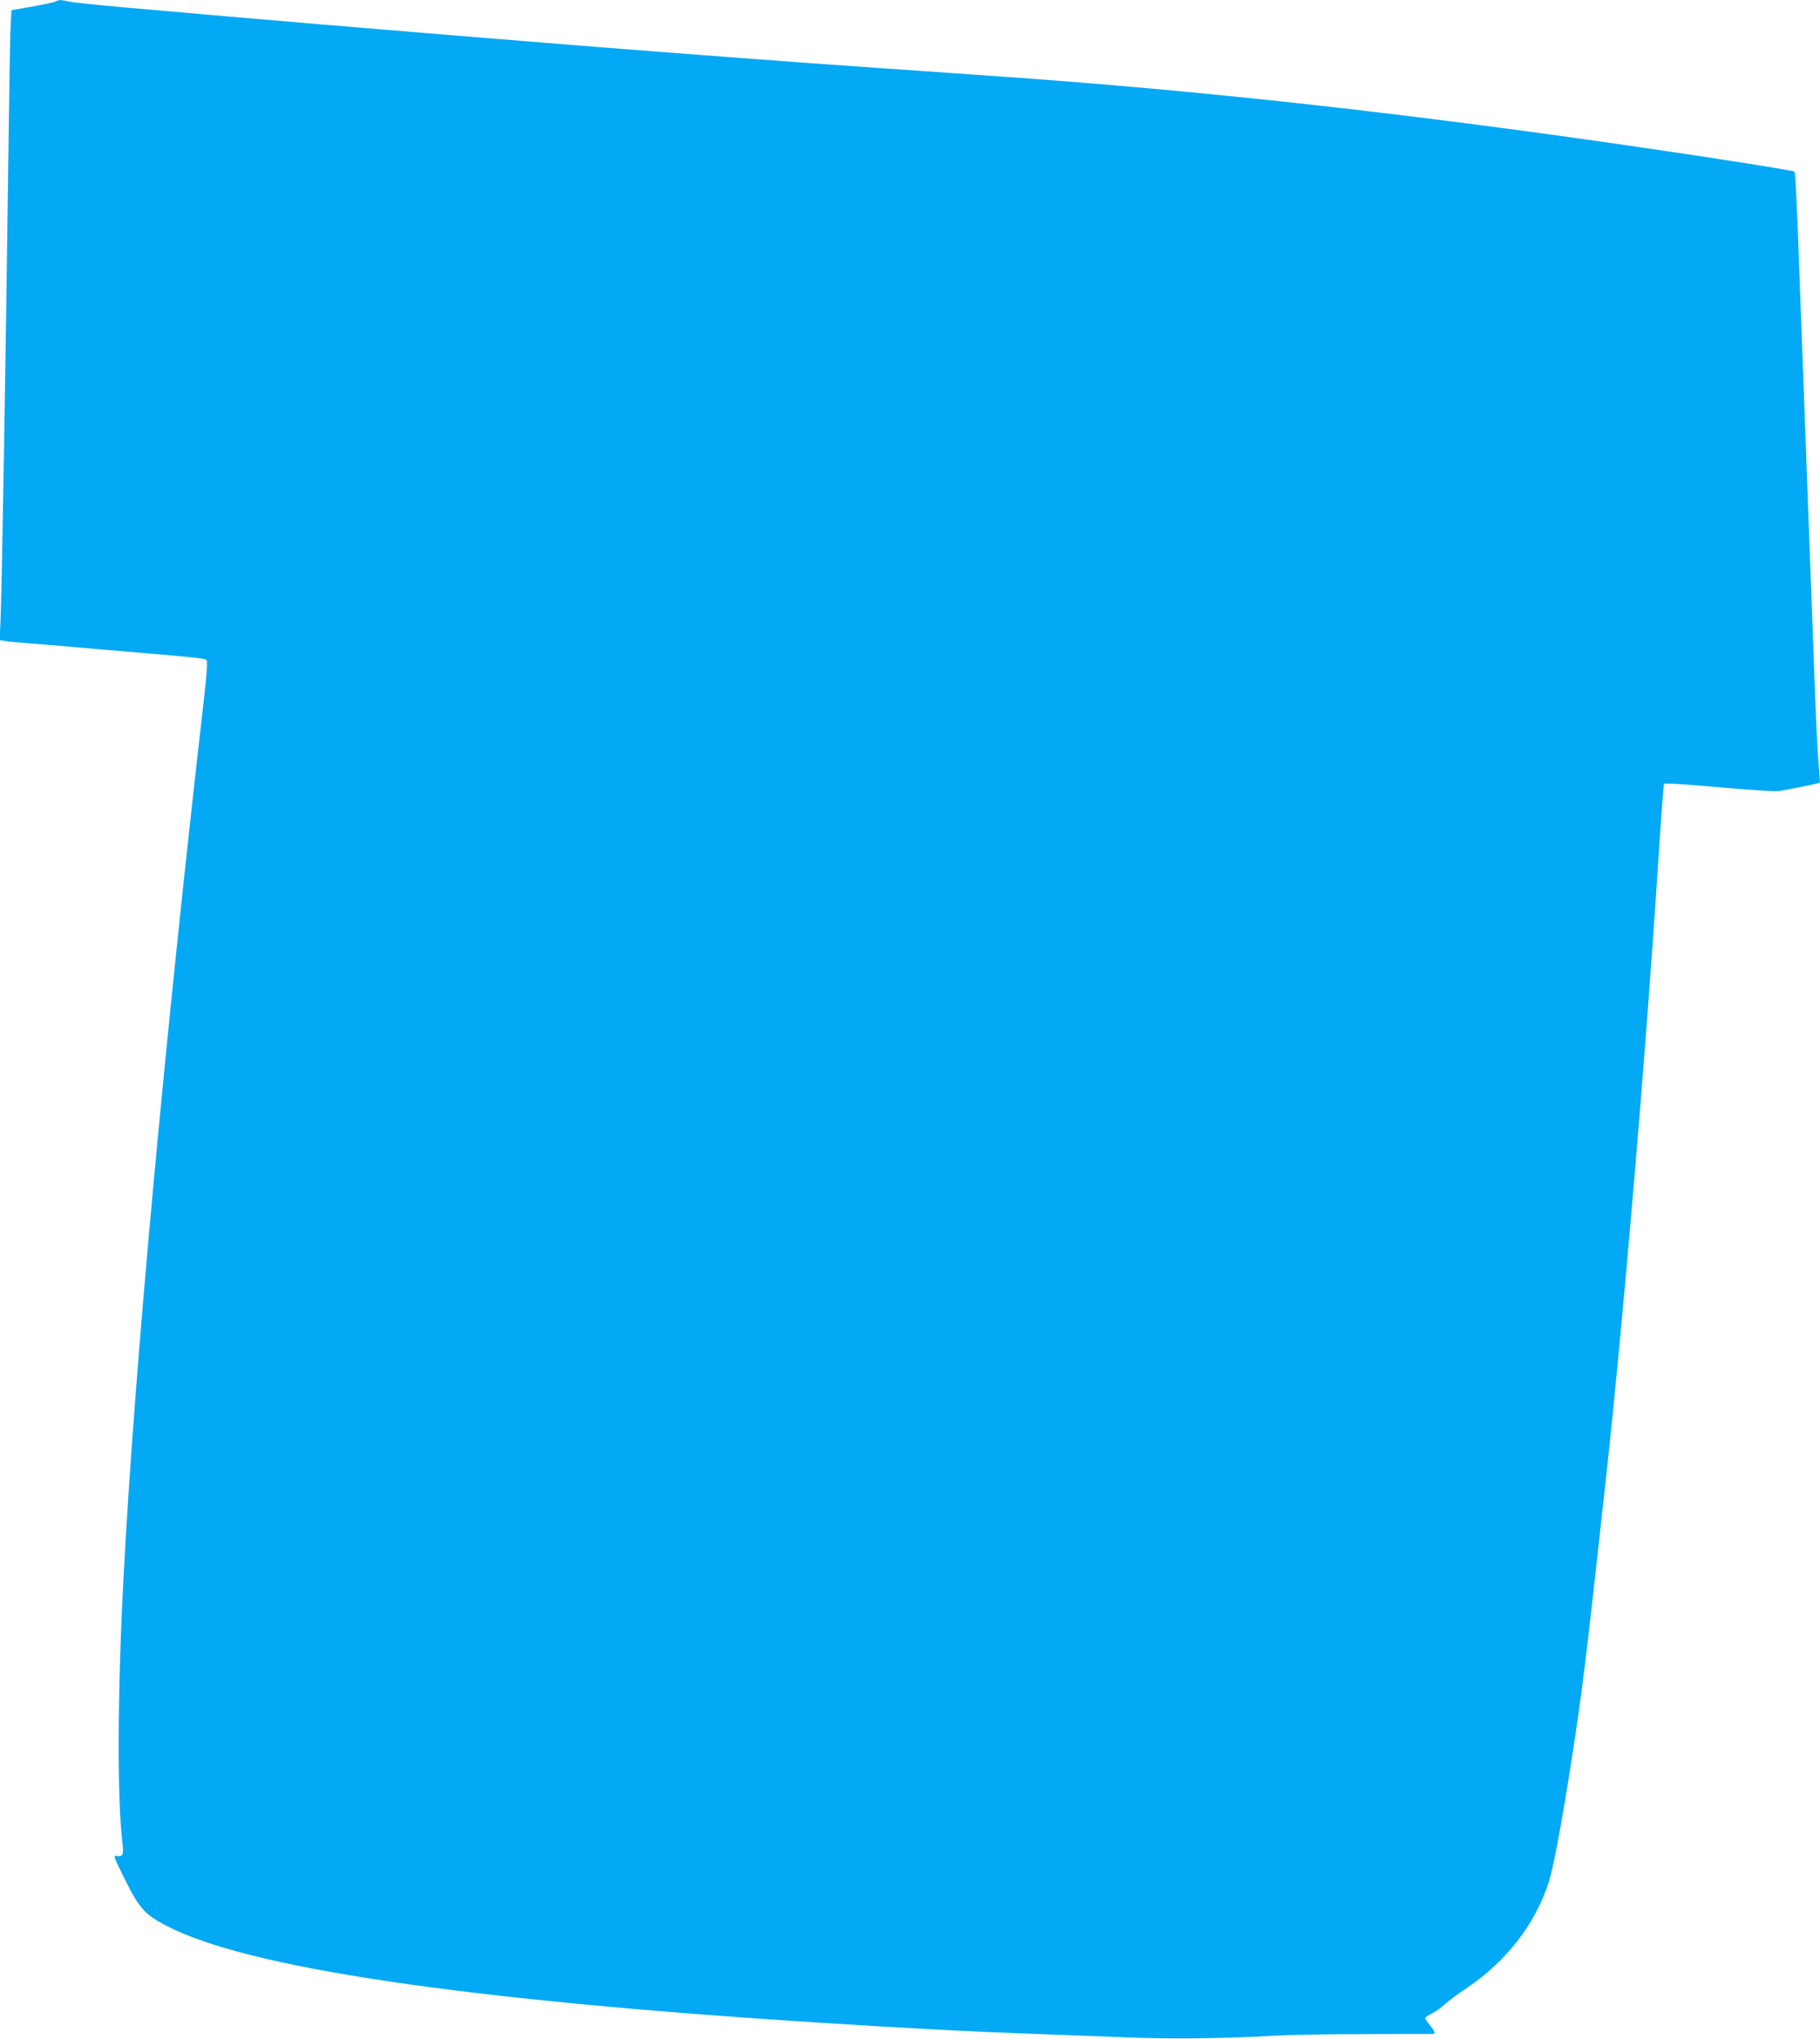 <?xml version="1.0" standalone="no"?>
<!DOCTYPE svg PUBLIC "-//W3C//DTD SVG 20010904//EN"
 "http://www.w3.org/TR/2001/REC-SVG-20010904/DTD/svg10.dtd">
<svg version="1.0" xmlns="http://www.w3.org/2000/svg"
 width="1143pt" height="1280pt" viewBox="0 0 1143 1280"
 preserveAspectRatio="xMidYMid meet">
<g transform="translate(0,1280) scale(0.1,-0.1)"
fill="#03a9f4" stroke="none">
<path d="M350 12791 c-8 -5 -74 -19 -147 -32 l-131 -23 -6 -111 c-3 -60 -10
-504 -16 -985 -14 -1090 -39 -2586 -47 -2742 l-5 -117 33 -5 c19 -4 90 -10
159 -16 69 -5 179 -14 245 -20 66 -6 170 -15 230 -20 542 -45 621 -53 631 -63
9 -9 4 -76 -17 -262 -246 -2142 -435 -4198 -503 -5495 -38 -711 -41 -1398 -7
-1670 9 -73 3 -89 -35 -82 -24 4 -22 -2 51 -149 90 -181 125 -220 261 -290
504 -264 1867 -466 4099 -608 564 -36 927 -55 1360 -71 154 -5 406 -15 561
-21 282 -12 639 -8 949 11 88 5 342 9 565 9 223 1 411 1 418 1 19 0 15 14 -18
55 -16 21 -30 41 -30 45 0 5 20 18 43 29 24 12 59 36 78 55 19 18 83 66 143
106 245 166 423 394 510 655 30 89 84 377 145 770 70 454 88 599 217 1775 110
1005 249 2645 329 3885 14 215 28 409 31 433 l5 42 47 0 c26 0 178 -12 337
-26 160 -14 308 -23 330 -21 39 4 257 48 263 53 2 1 -1 55 -7 121 -6 65 -18
307 -26 538 -15 409 -46 1246 -65 1750 -5 138 -19 513 -31 835 -11 322 -24
588 -28 592 -7 7 -471 81 -1001 158 -1469 213 -2722 351 -3990 440 -1282 89
-1345 94 -2090 151 -664 50 -2182 175 -2785 228 -181 16 -465 41 -630 55 -165
15 -319 31 -342 36 -50 12 -63 12 -83 1z"/>
</g>
</svg>
